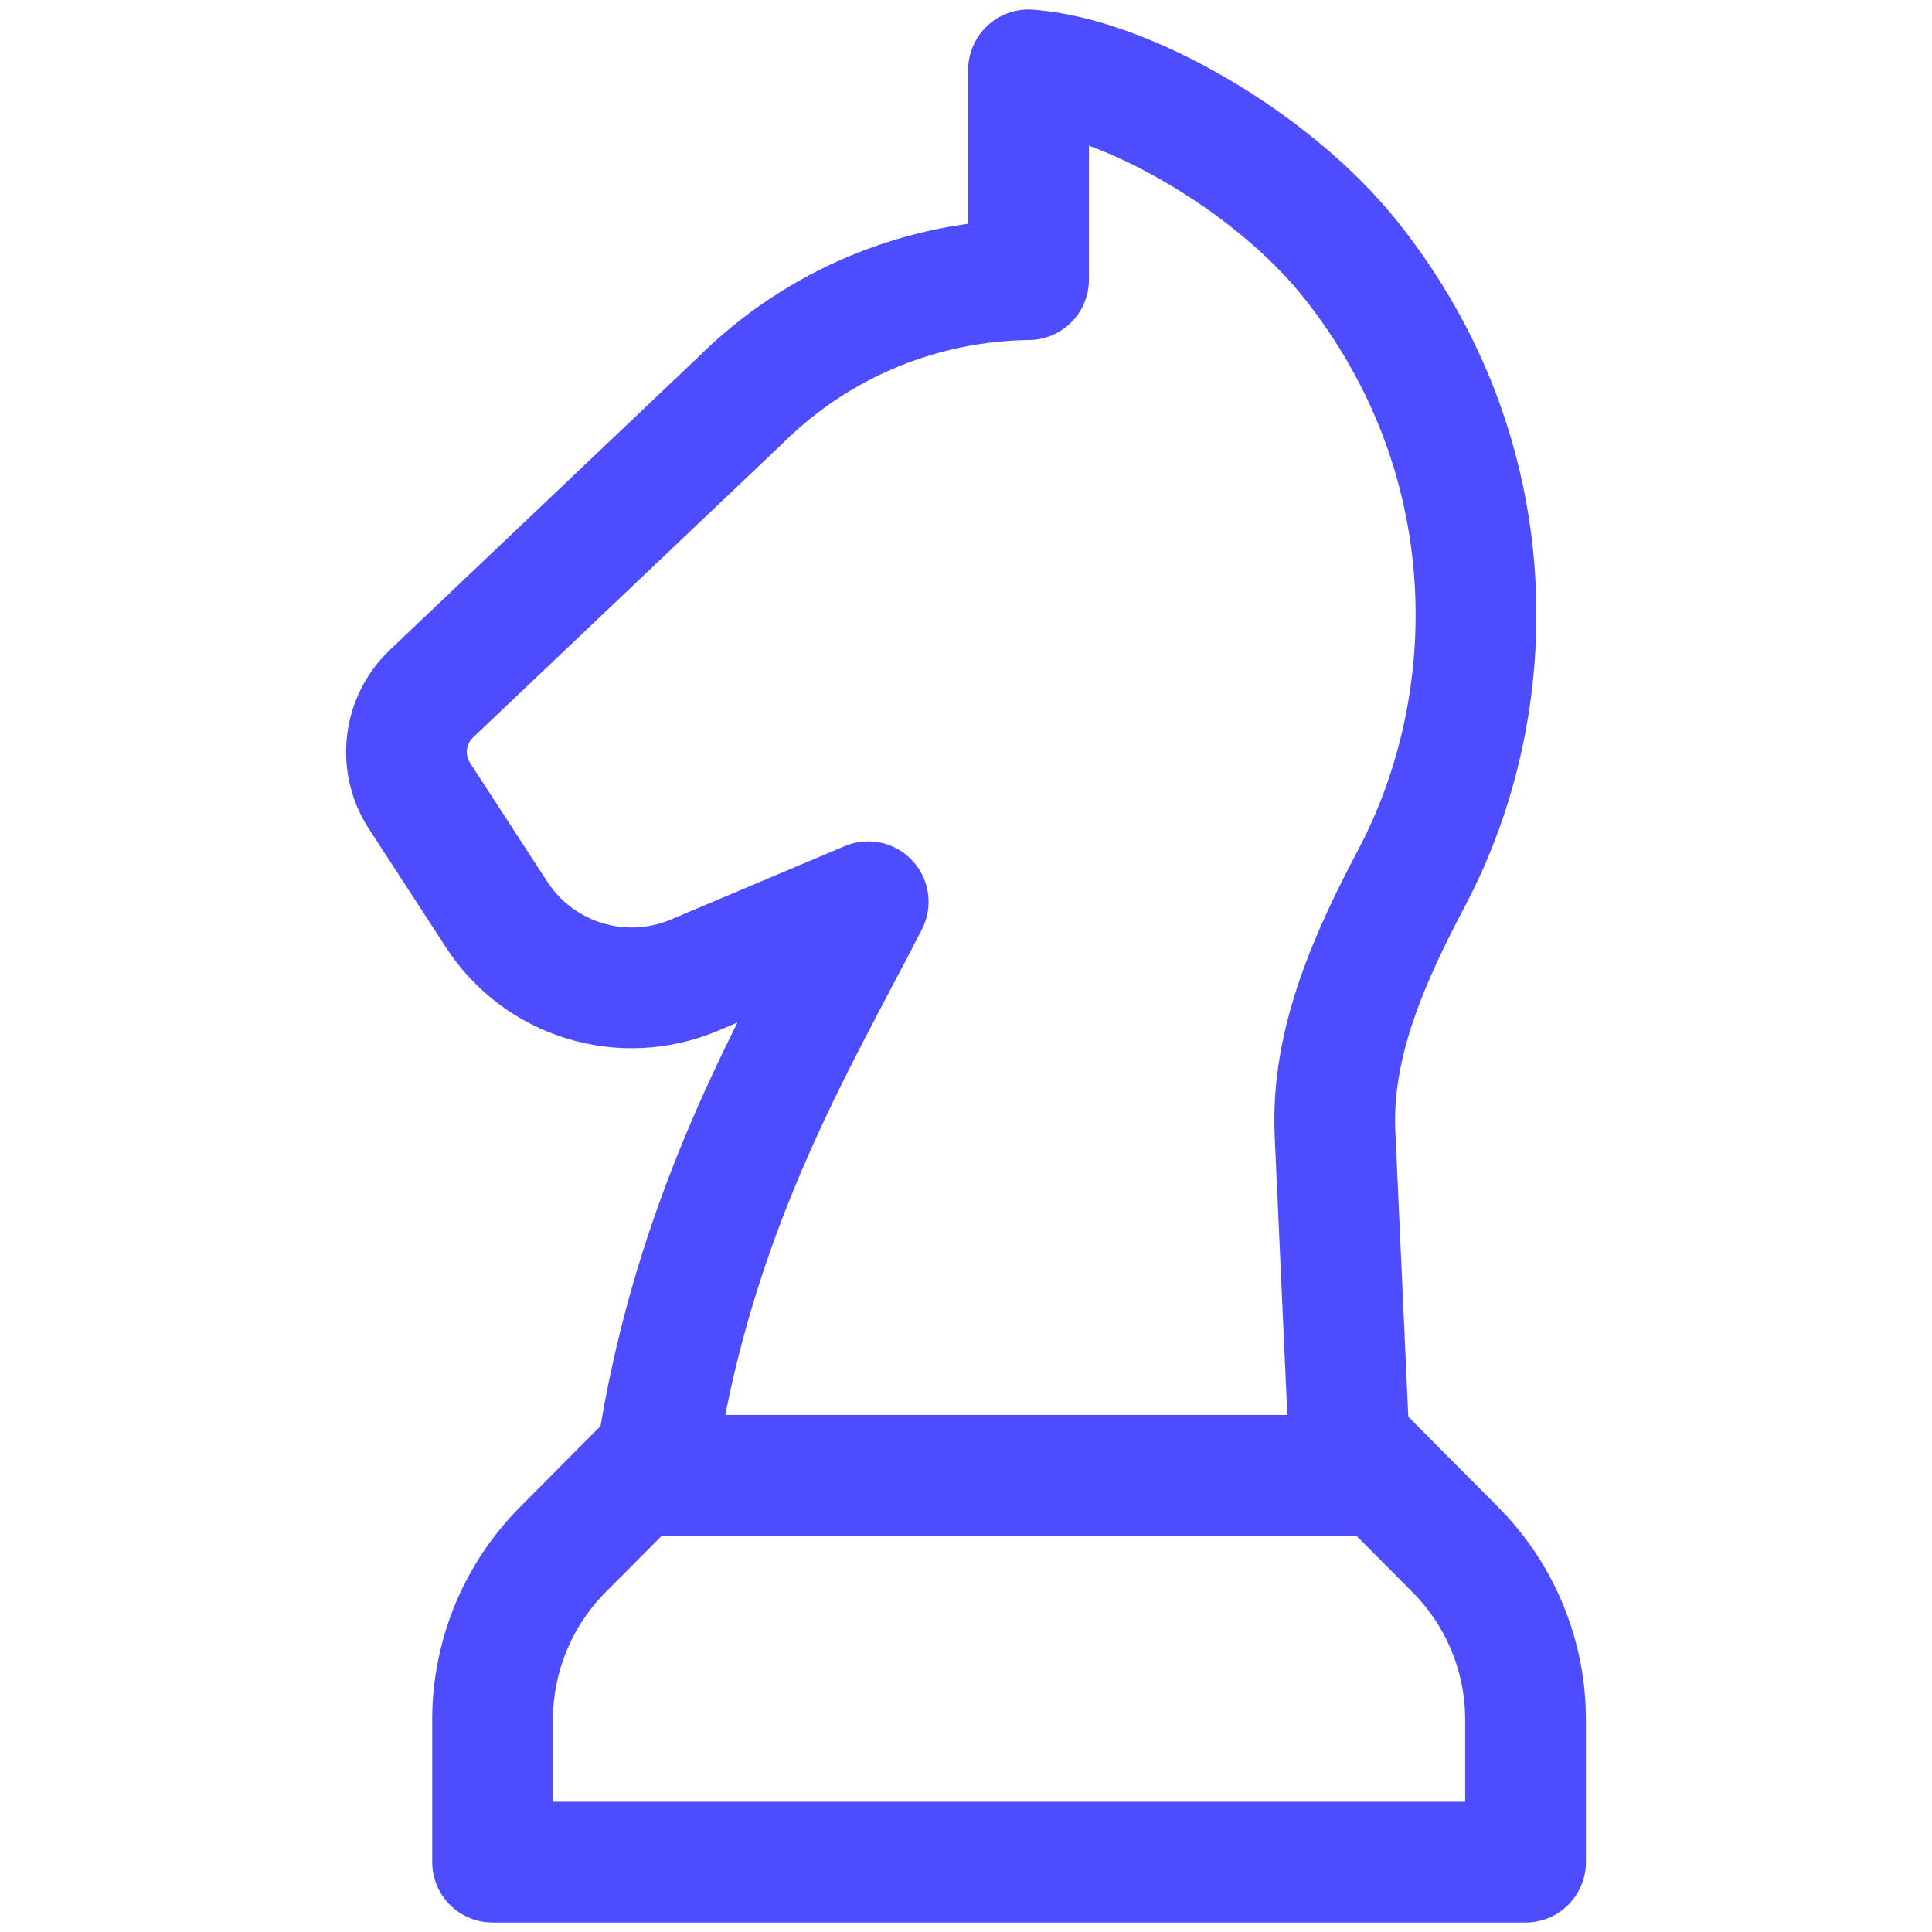 <svg width="24" height="24" viewBox="0 0 24 24" fill="none" xmlns="http://www.w3.org/2000/svg">
<path d="M16.776 3.222C18.736 5.681 18.679 8.738 17.54 10.897C17.015 11.891 16.533 12.957 16.584 14.079L16.758 17.922L18.077 19.248C18.637 19.81 18.951 20.571 18.951 21.364V23.132H6.119V21.364C6.119 20.571 6.433 19.81 6.993 19.248L8.162 18.073C8.57 15.405 9.589 13.476 10.4 11.939C10.536 11.683 10.665 11.438 10.785 11.202L8.625 12.114C7.732 12.491 6.698 12.174 6.17 11.362L5.211 9.887C4.948 9.483 5.011 8.949 5.36 8.617L9.178 4.991C10.173 3.996 11.473 3.49 12.777 3.474L12.777 0.868C13.977 0.954 15.803 2.003 16.776 3.222Z" stroke="#4D4DFF" stroke-width="1.5" stroke-linecap="round" stroke-linejoin="round"/>
<path d="M7.925 18.327H17.156" stroke="#4D4DFF" stroke-width="1.5" stroke-linecap="round" stroke-linejoin="round"/>
</svg>
